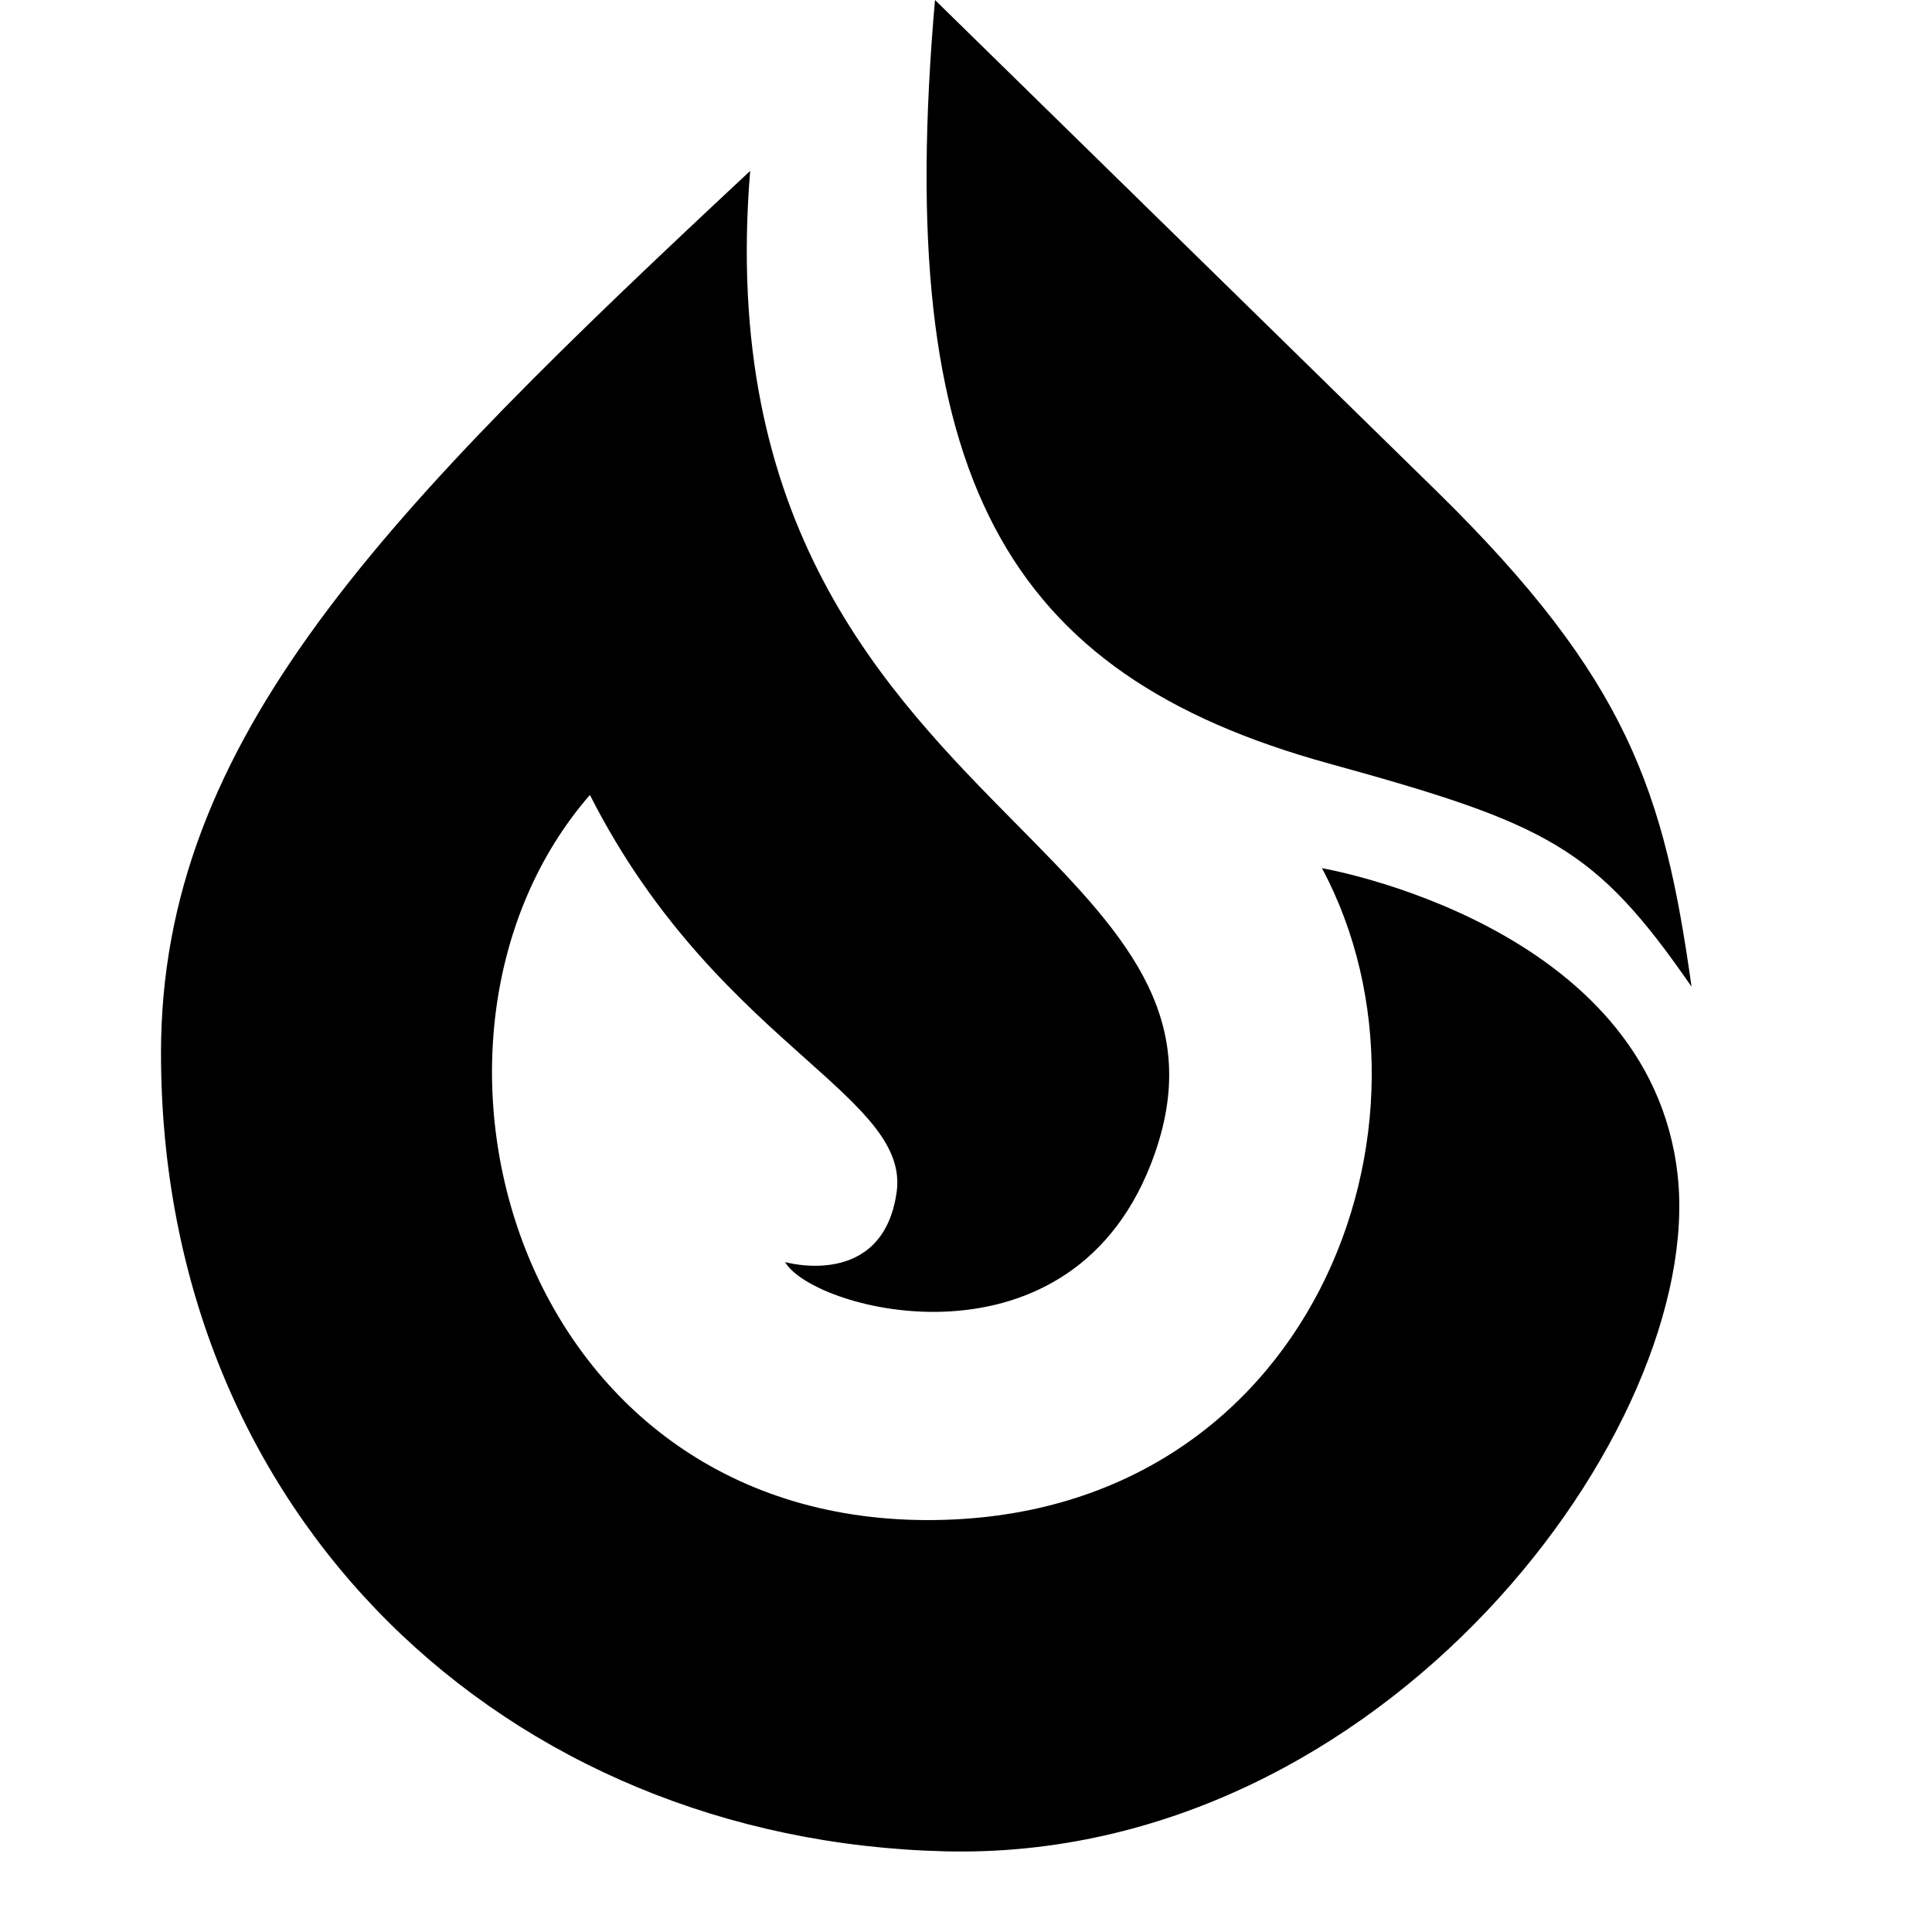 <svg fill="currentColor" fill-rule="evenodd" height="1em" style="flex:none;line-height:1" viewBox="0 0 24 24" width="1em" xmlns="http://www.w3.org/2000/svg"><title>Spark</title><path d="M11.615 0l6.237 6.107c2.382 2.338 2.823 3.743 3.161 6.15-1.197-1.732-1.776-2.02-4.504-2.772C12.48 8.374 11.095 5.933 11.615 0z"></path><path d="M9.32 2.122C4.771 6.367 2 9.182 2 13.08c0 5.76 4.288 9.788 9.745 9.918 5.457.13 9.441-5.284 9.095-8.403-.347-3.118-4.418-3.81-4.418-3.81 1.69 3.16-.13 8.098-4.894 8.098-5.154 0-6.8-6.02-4.2-9.008.82 1.617 1.879 2.563 2.674 3.273.717.64 1.219 1.09 1.136 1.664-.173 1.213-1.385.866-1.385.866.346.607 3.6 1.473 4.59-1.342.613-1.741-.423-2.789-1.714-4.096-1.632-1.651-3.672-3.717-3.31-8.118z"></path></svg>